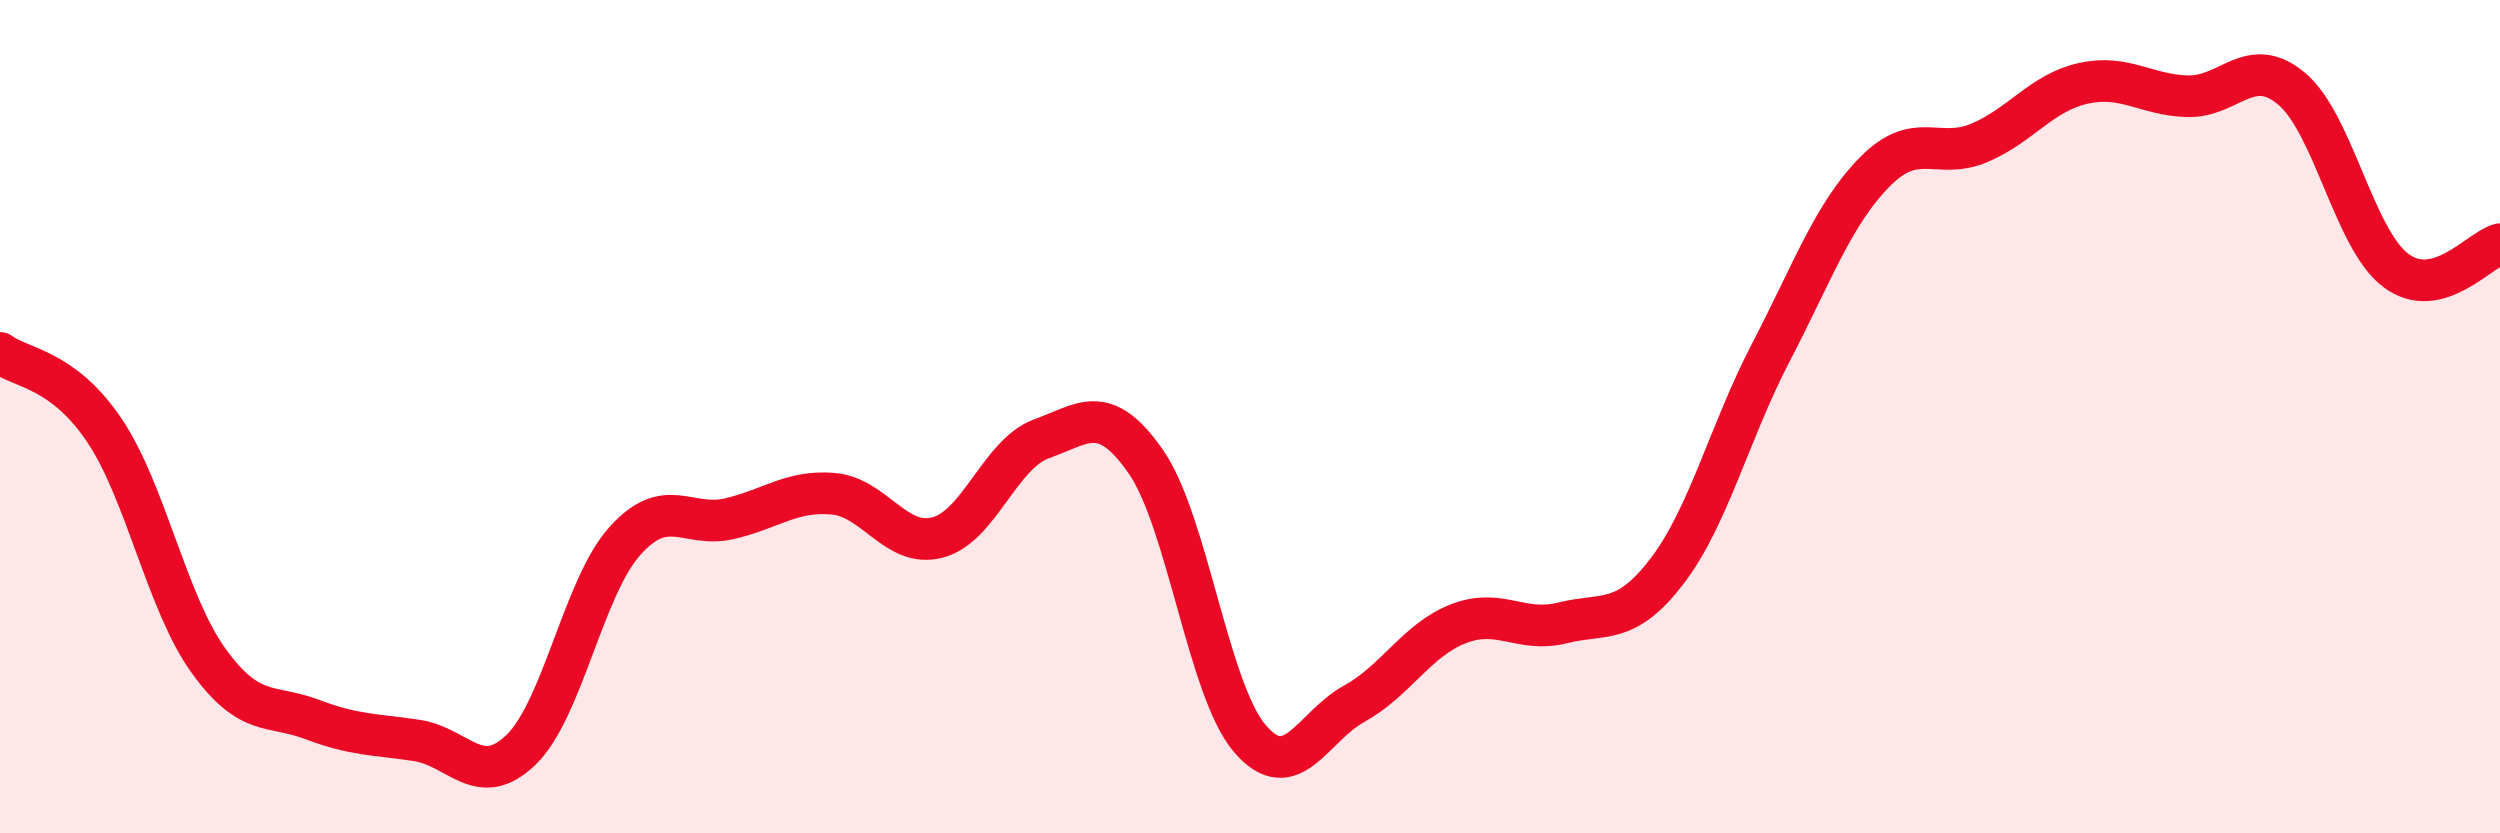 
    <svg width="60" height="20" viewBox="0 0 60 20" xmlns="http://www.w3.org/2000/svg">
      <path
        d="M 0,8.47 C 0.5,8.84 1.5,8.84 2.5,10.32 C 3.5,11.8 4,14.46 5,15.85 C 6,17.24 6.5,16.89 7.5,17.27 C 8.5,17.65 9,17.62 10,17.77 C 11,17.92 11.5,18.96 12.5,18 C 13.5,17.04 14,14.09 15,12.98 C 16,11.87 16.5,12.68 17.5,12.45 C 18.5,12.22 19,11.76 20,11.85 C 21,11.94 21.5,13.16 22.5,12.9 C 23.5,12.64 24,10.89 25,10.53 C 26,10.17 26.5,9.64 27.5,11.08 C 28.5,12.52 29,16.57 30,17.73 C 31,18.89 31.5,17.44 32.5,16.89 C 33.5,16.34 34,15.36 35,14.97 C 36,14.58 36.5,15.2 37.5,14.95 C 38.5,14.7 39,15.02 40,13.72 C 41,12.42 41.5,10.38 42.5,8.46 C 43.5,6.54 44,5.13 45,4.12 C 46,3.11 46.5,3.85 47.5,3.43 C 48.5,3.01 49,2.22 50,2 C 51,1.78 51.5,2.28 52.5,2.31 C 53.5,2.34 54,1.29 55,2.13 C 56,2.97 56.5,5.74 57.5,6.49 C 58.5,7.24 59.5,5.99 60,5.86L60 20L0 20Z"
        fill="#EB0A25"
        opacity="0.1"
        stroke-linecap="round"
        stroke-linejoin="round"
      />
      <path
        d="M 0,8.47 C 0.5,8.84 1.5,8.84 2.5,10.32 C 3.5,11.8 4,14.46 5,15.85 C 6,17.24 6.5,16.89 7.5,17.27 C 8.5,17.65 9,17.62 10,17.77 C 11,17.92 11.5,18.96 12.5,18 C 13.5,17.04 14,14.09 15,12.98 C 16,11.87 16.5,12.68 17.5,12.45 C 18.5,12.22 19,11.76 20,11.85 C 21,11.94 21.5,13.16 22.5,12.9 C 23.5,12.64 24,10.89 25,10.53 C 26,10.17 26.5,9.64 27.5,11.08 C 28.5,12.52 29,16.57 30,17.73 C 31,18.89 31.5,17.44 32.5,16.89 C 33.5,16.34 34,15.36 35,14.97 C 36,14.58 36.5,15.2 37.5,14.95 C 38.5,14.7 39,15.02 40,13.72 C 41,12.42 41.5,10.38 42.5,8.46 C 43.5,6.54 44,5.13 45,4.12 C 46,3.11 46.5,3.85 47.5,3.43 C 48.5,3.01 49,2.22 50,2 C 51,1.78 51.5,2.28 52.5,2.31 C 53.5,2.34 54,1.29 55,2.13 C 56,2.97 56.5,5.74 57.5,6.49 C 58.5,7.24 59.5,5.99 60,5.86"
        stroke="#EB0A25"
        stroke-width="1"
        fill="none"
        stroke-linecap="round"
        stroke-linejoin="round"
      />
    </svg>
  